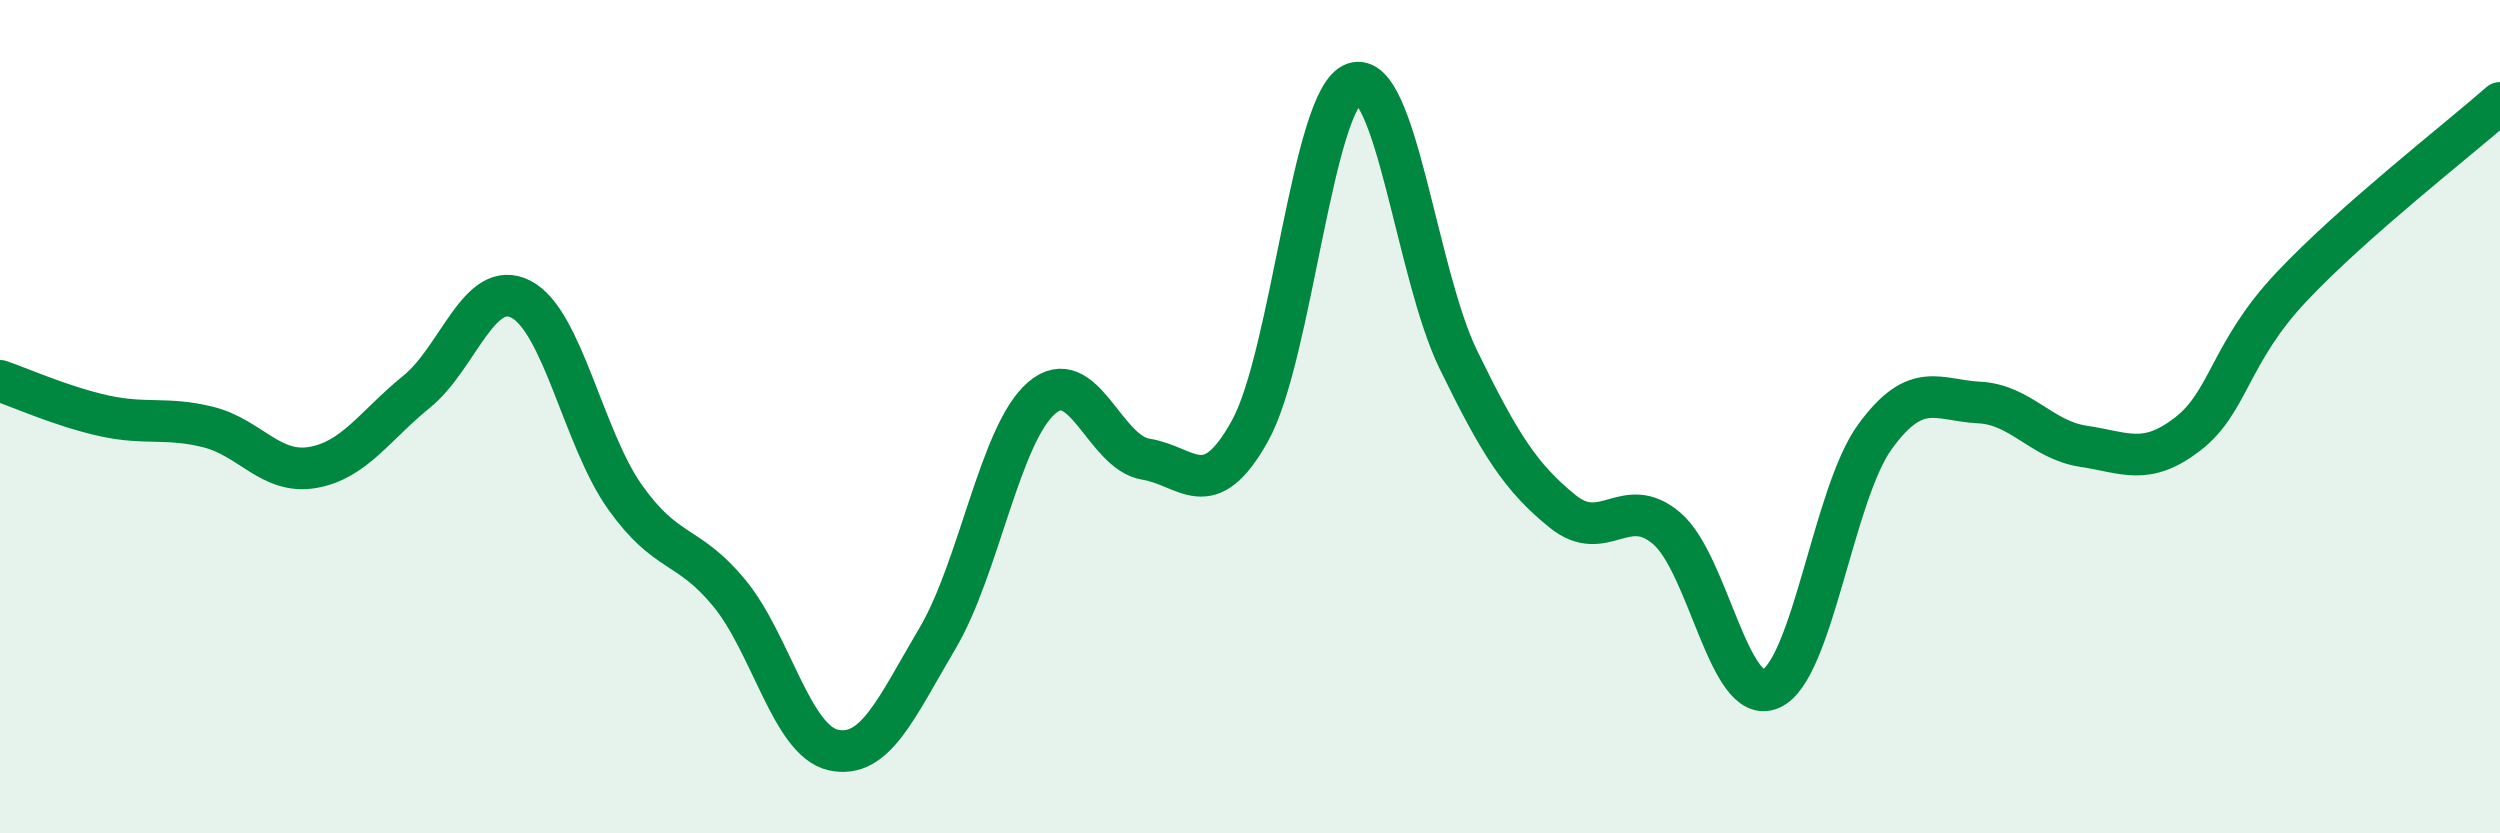 
    <svg width="60" height="20" viewBox="0 0 60 20" xmlns="http://www.w3.org/2000/svg">
      <path
        d="M 0,9.14 C 0.5,9.31 1.5,9.76 2.5,9.98 C 3.5,10.2 4,10 5,10.25 C 6,10.5 6.5,11.39 7.5,11.22 C 8.5,11.05 9,10.21 10,9.4 C 11,8.59 11.5,6.67 12.5,7.18 C 13.5,7.69 14,10.52 15,11.93 C 16,13.34 16.5,13.02 17.5,14.23 C 18.5,15.44 19,17.78 20,18 C 21,18.22 21.5,17.01 22.5,15.32 C 23.5,13.63 24,10.41 25,9.55 C 26,8.69 26.5,10.86 27.5,11.02 C 28.5,11.18 29,12.14 30,10.34 C 31,8.54 31.5,2.34 32.5,2 C 33.5,1.66 34,6.58 35,8.63 C 36,10.68 36.5,11.46 37.5,12.27 C 38.5,13.08 39,11.83 40,12.68 C 41,13.53 41.5,16.97 42.5,16.53 C 43.5,16.09 44,11.85 45,10.48 C 46,9.11 46.5,9.61 47.5,9.66 C 48.5,9.71 49,10.56 50,10.71 C 51,10.86 51.5,11.19 52.5,10.42 C 53.5,9.65 53.5,8.47 55,6.88 C 56.5,5.29 59,3.35 60,2.47L60 20L0 20Z"
        fill="#008740"
        opacity="0.1"
        stroke-linecap="round"
        stroke-linejoin="round"
      />
      <path
        d="M 0,9.14 C 0.5,9.31 1.5,9.76 2.5,9.98 C 3.5,10.2 4,10 5,10.25 C 6,10.5 6.5,11.39 7.5,11.22 C 8.5,11.05 9,10.21 10,9.4 C 11,8.59 11.5,6.67 12.5,7.18 C 13.5,7.69 14,10.52 15,11.93 C 16,13.34 16.5,13.02 17.5,14.23 C 18.5,15.44 19,17.78 20,18 C 21,18.22 21.5,17.01 22.5,15.32 C 23.5,13.63 24,10.41 25,9.55 C 26,8.69 26.5,10.86 27.5,11.02 C 28.5,11.18 29,12.14 30,10.34 C 31,8.54 31.5,2.34 32.5,2 C 33.5,1.66 34,6.58 35,8.63 C 36,10.68 36.5,11.46 37.5,12.27 C 38.5,13.08 39,11.83 40,12.68 C 41,13.53 41.5,16.97 42.5,16.53 C 43.5,16.09 44,11.85 45,10.48 C 46,9.11 46.5,9.61 47.5,9.66 C 48.5,9.71 49,10.56 50,10.71 C 51,10.86 51.5,11.19 52.5,10.42 C 53.5,9.65 53.5,8.47 55,6.88 C 56.5,5.29 59,3.35 60,2.47"
        stroke="#008740"
        stroke-width="1"
        fill="none"
        stroke-linecap="round"
        stroke-linejoin="round"
      />
    </svg>
  